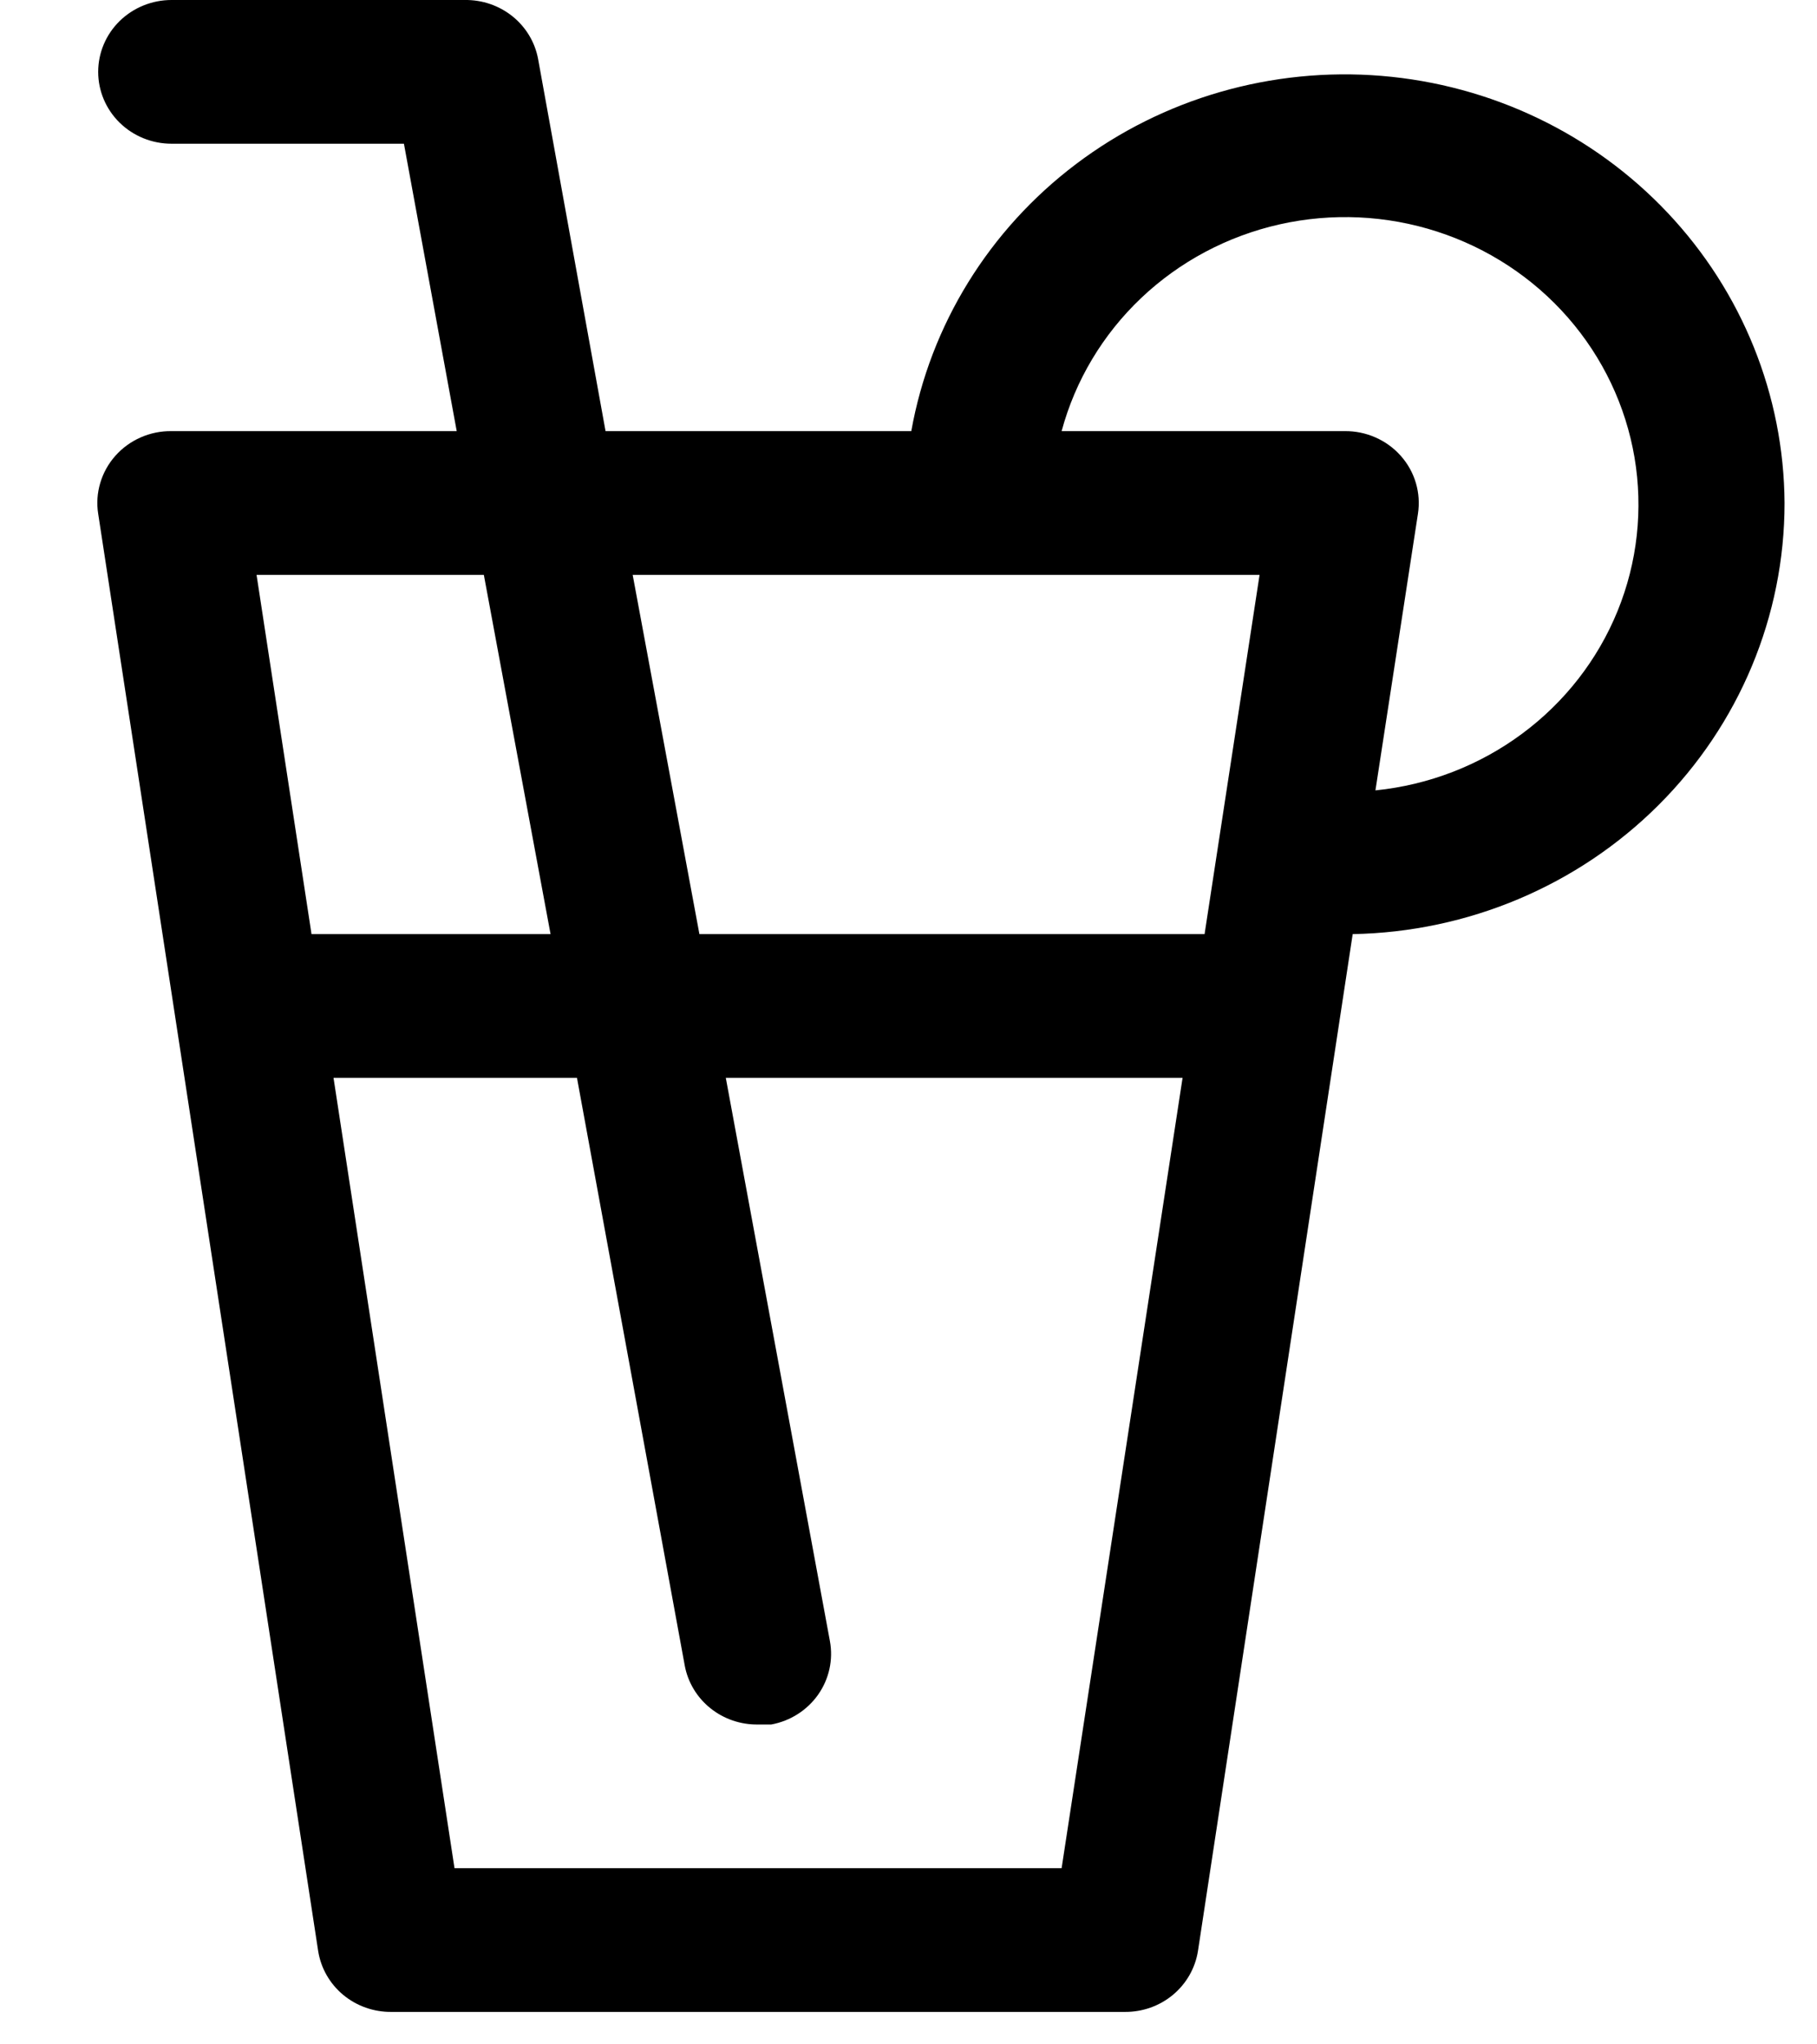 <?xml version="1.0" encoding="UTF-8"?> <svg xmlns="http://www.w3.org/2000/svg" width="56" height="63" viewBox="0 0 56 63" fill="none"><rect x="0" y="0" width="56" height="63" fill="#808080" stroke="none"/> <g clip-path="url(#clip0_802_26)"> <rect width="56" height="63" fill="white"></rect> <path d="M55 15.5C54.98 12.182 53.695 8.992 51.395 6.556C49.096 4.12 45.95 2.616 42.576 2.338C39.202 2.061 35.844 3.03 33.163 5.056C30.481 7.082 28.67 10.018 28.086 13.286H18.663L16.584 1.816C16.488 1.3 16.208 0.835 15.794 0.502C15.38 0.17 14.86 -0.008 14.324 0H5.285C4.686 0 4.111 0.234 3.687 0.649C3.264 1.064 3.026 1.627 3.026 2.215C3.026 2.802 3.264 3.365 3.687 3.78C4.111 4.196 4.686 4.429 5.285 4.429H12.449L14.076 13.286H5.285C4.958 13.282 4.633 13.348 4.334 13.48C4.036 13.611 3.769 13.805 3.555 14.047C3.34 14.289 3.181 14.574 3.09 14.883C2.998 15.191 2.976 15.515 3.026 15.832L9.805 60.118C9.887 60.646 10.16 61.127 10.575 61.473C10.991 61.819 11.52 62.006 12.065 62H34.662C35.207 62.006 35.736 61.819 36.151 61.473C36.566 61.127 36.84 60.646 36.922 60.118L41.69 28.786C45.243 28.722 48.628 27.294 51.117 24.809C53.606 22.325 55.001 18.982 55 15.5V15.5ZM38.82 17.715L37.125 28.786H36.922H21.556L19.499 17.715H38.82ZM14.912 17.715L16.968 28.786H9.805H9.601L7.907 17.715H14.912ZM32.719 57.571H14.008L10.279 33.214H17.782L21.104 51.327C21.2 51.843 21.48 52.309 21.894 52.641C22.308 52.974 22.828 53.151 23.363 53.143H23.77C24.357 53.035 24.875 52.705 25.214 52.224C25.553 51.742 25.684 51.15 25.578 50.574L22.369 33.214H36.447L32.719 57.571ZM42.391 24.357L43.701 15.832C43.75 15.515 43.728 15.191 43.637 14.883C43.546 14.574 43.387 14.289 43.172 14.047C42.957 13.805 42.691 13.611 42.392 13.48C42.093 13.348 41.769 13.282 41.441 13.286H32.719C33.14 11.724 33.989 10.304 35.174 9.181C36.359 8.058 37.835 7.274 39.443 6.913C41.05 6.553 42.727 6.63 44.293 7.137C45.858 7.644 47.253 8.56 48.325 9.788C49.397 11.015 50.106 12.507 50.376 14.1C50.645 15.694 50.465 17.33 49.853 18.831C49.242 20.331 48.224 21.639 46.908 22.613C45.593 23.588 44.031 24.191 42.391 24.357V24.357Z" fill="black"></path> </g> <defs> <clipPath id="clip0_802_26"> <rect width="56" height="63" fill="white"></rect> </clipPath> </defs> </svg> 